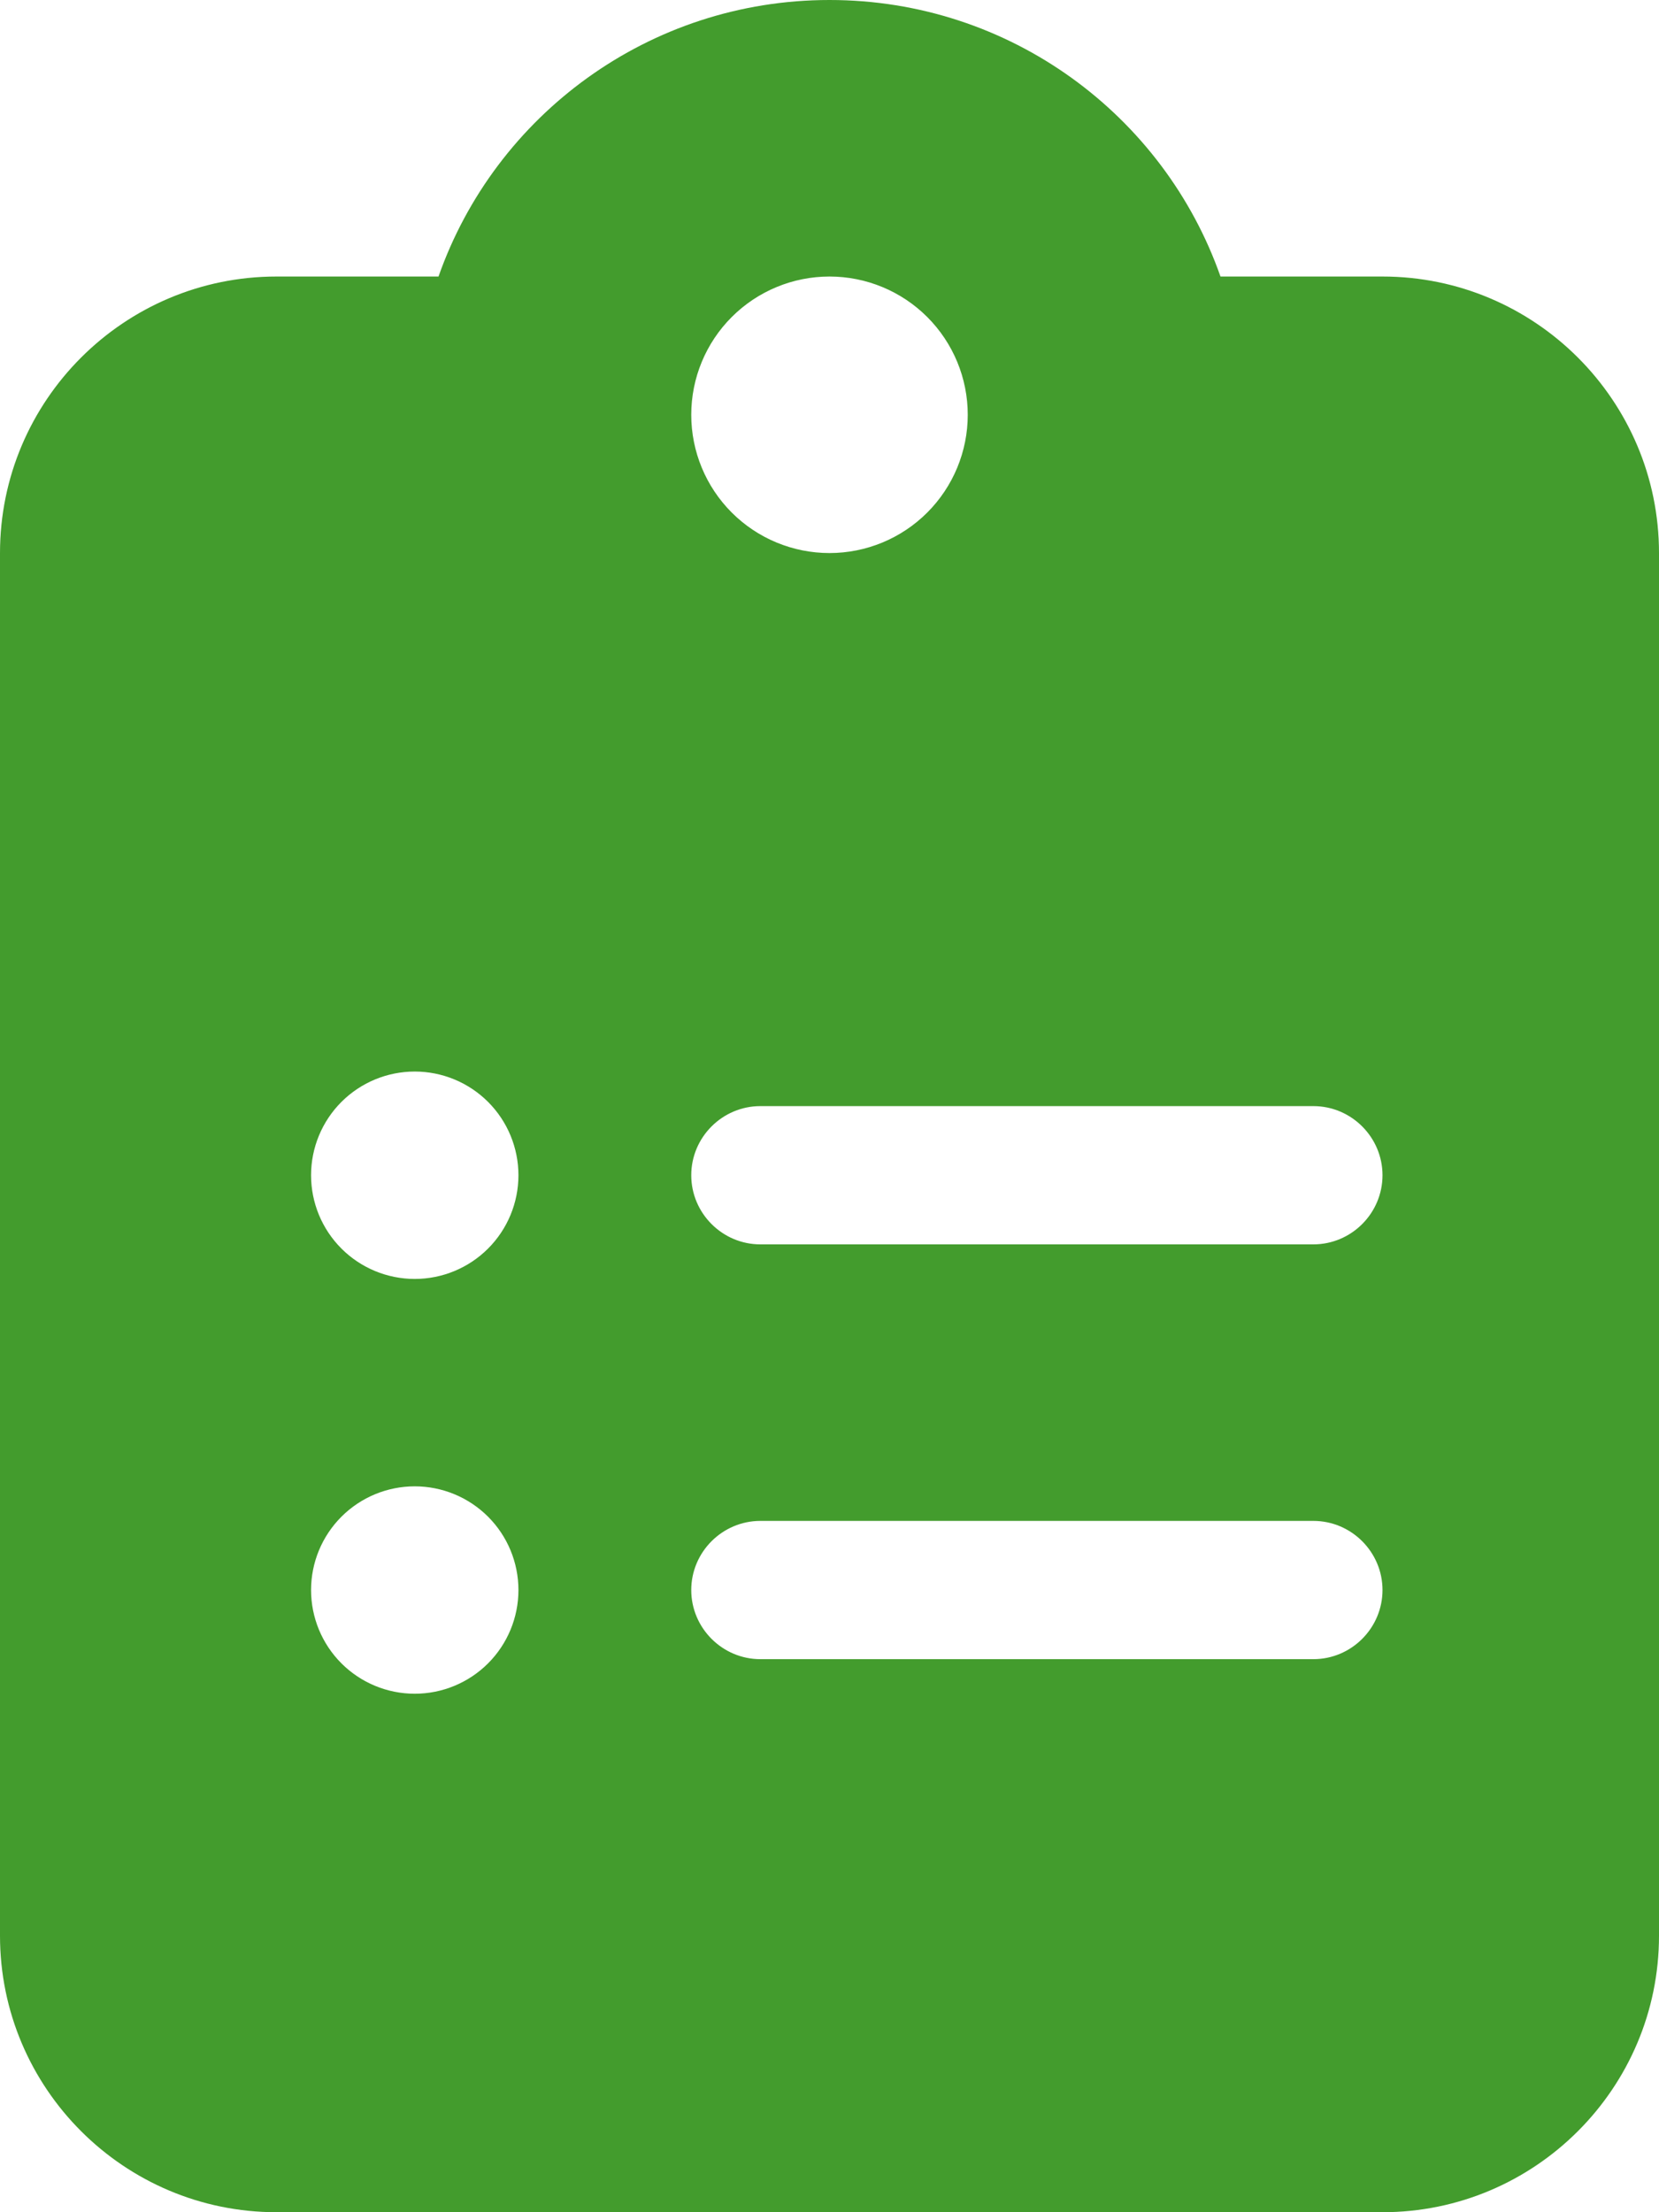 <svg width="384" height="512" viewBox="0 0 384 512" fill="none" xmlns="http://www.w3.org/2000/svg">
<g clip-path="url(#clip0_87_28)">
<path d="M192 0C150.2 0 114.6 26.7 101.5 64H64C28.7 64 0 92.7 0 128V448C0 483.3 28.7 512 64 512H320C355.3 512 384 483.3 384 448V128C384 92.7 355.3 64 320 64H282.5C269.4 26.7 233.8 0 192 0ZM192 64C200.487 64 208.626 67.371 214.627 73.373C220.629 79.374 224 87.513 224 96C224 104.487 220.629 112.626 214.627 118.627C208.626 124.629 200.487 128 192 128C183.513 128 175.374 124.629 169.373 118.627C163.371 112.626 160 104.487 160 96C160 87.513 163.371 79.374 169.373 73.373C175.374 67.371 183.513 64 192 64ZM72 272C72 265.635 74.529 259.53 79.029 255.029C83.53 250.529 89.635 248 96 248C102.365 248 108.47 250.529 112.971 255.029C117.471 259.53 120 265.635 120 272C120 278.365 117.471 284.47 112.971 288.971C108.47 293.471 102.365 296 96 296C89.635 296 83.53 293.471 79.029 288.971C74.529 284.47 72 278.365 72 272ZM176 256H304C312.8 256 320 263.2 320 272C320 280.8 312.8 288 304 288H176C167.2 288 160 280.8 160 272C160 263.2 167.2 256 176 256ZM72 368C72 361.635 74.529 355.53 79.029 351.029C83.53 346.529 89.635 344 96 344C102.365 344 108.47 346.529 112.971 351.029C117.471 355.53 120 361.635 120 368C120 374.365 117.471 380.47 112.971 384.971C108.47 389.471 102.365 392 96 392C89.635 392 83.53 389.471 79.029 384.971C74.529 380.47 72 374.365 72 368ZM160 368C160 359.2 167.2 352 176 352H304C312.8 352 320 359.2 320 368C320 376.8 312.8 384 304 384H176C167.2 384 160 376.8 160 368Z" fill="#439C2D"/>
</g>
<defs>
<clipPath id="clip0_87_28">
<rect width="384" height="512" fill="white"/>
</clipPath>
</defs>
</svg>
